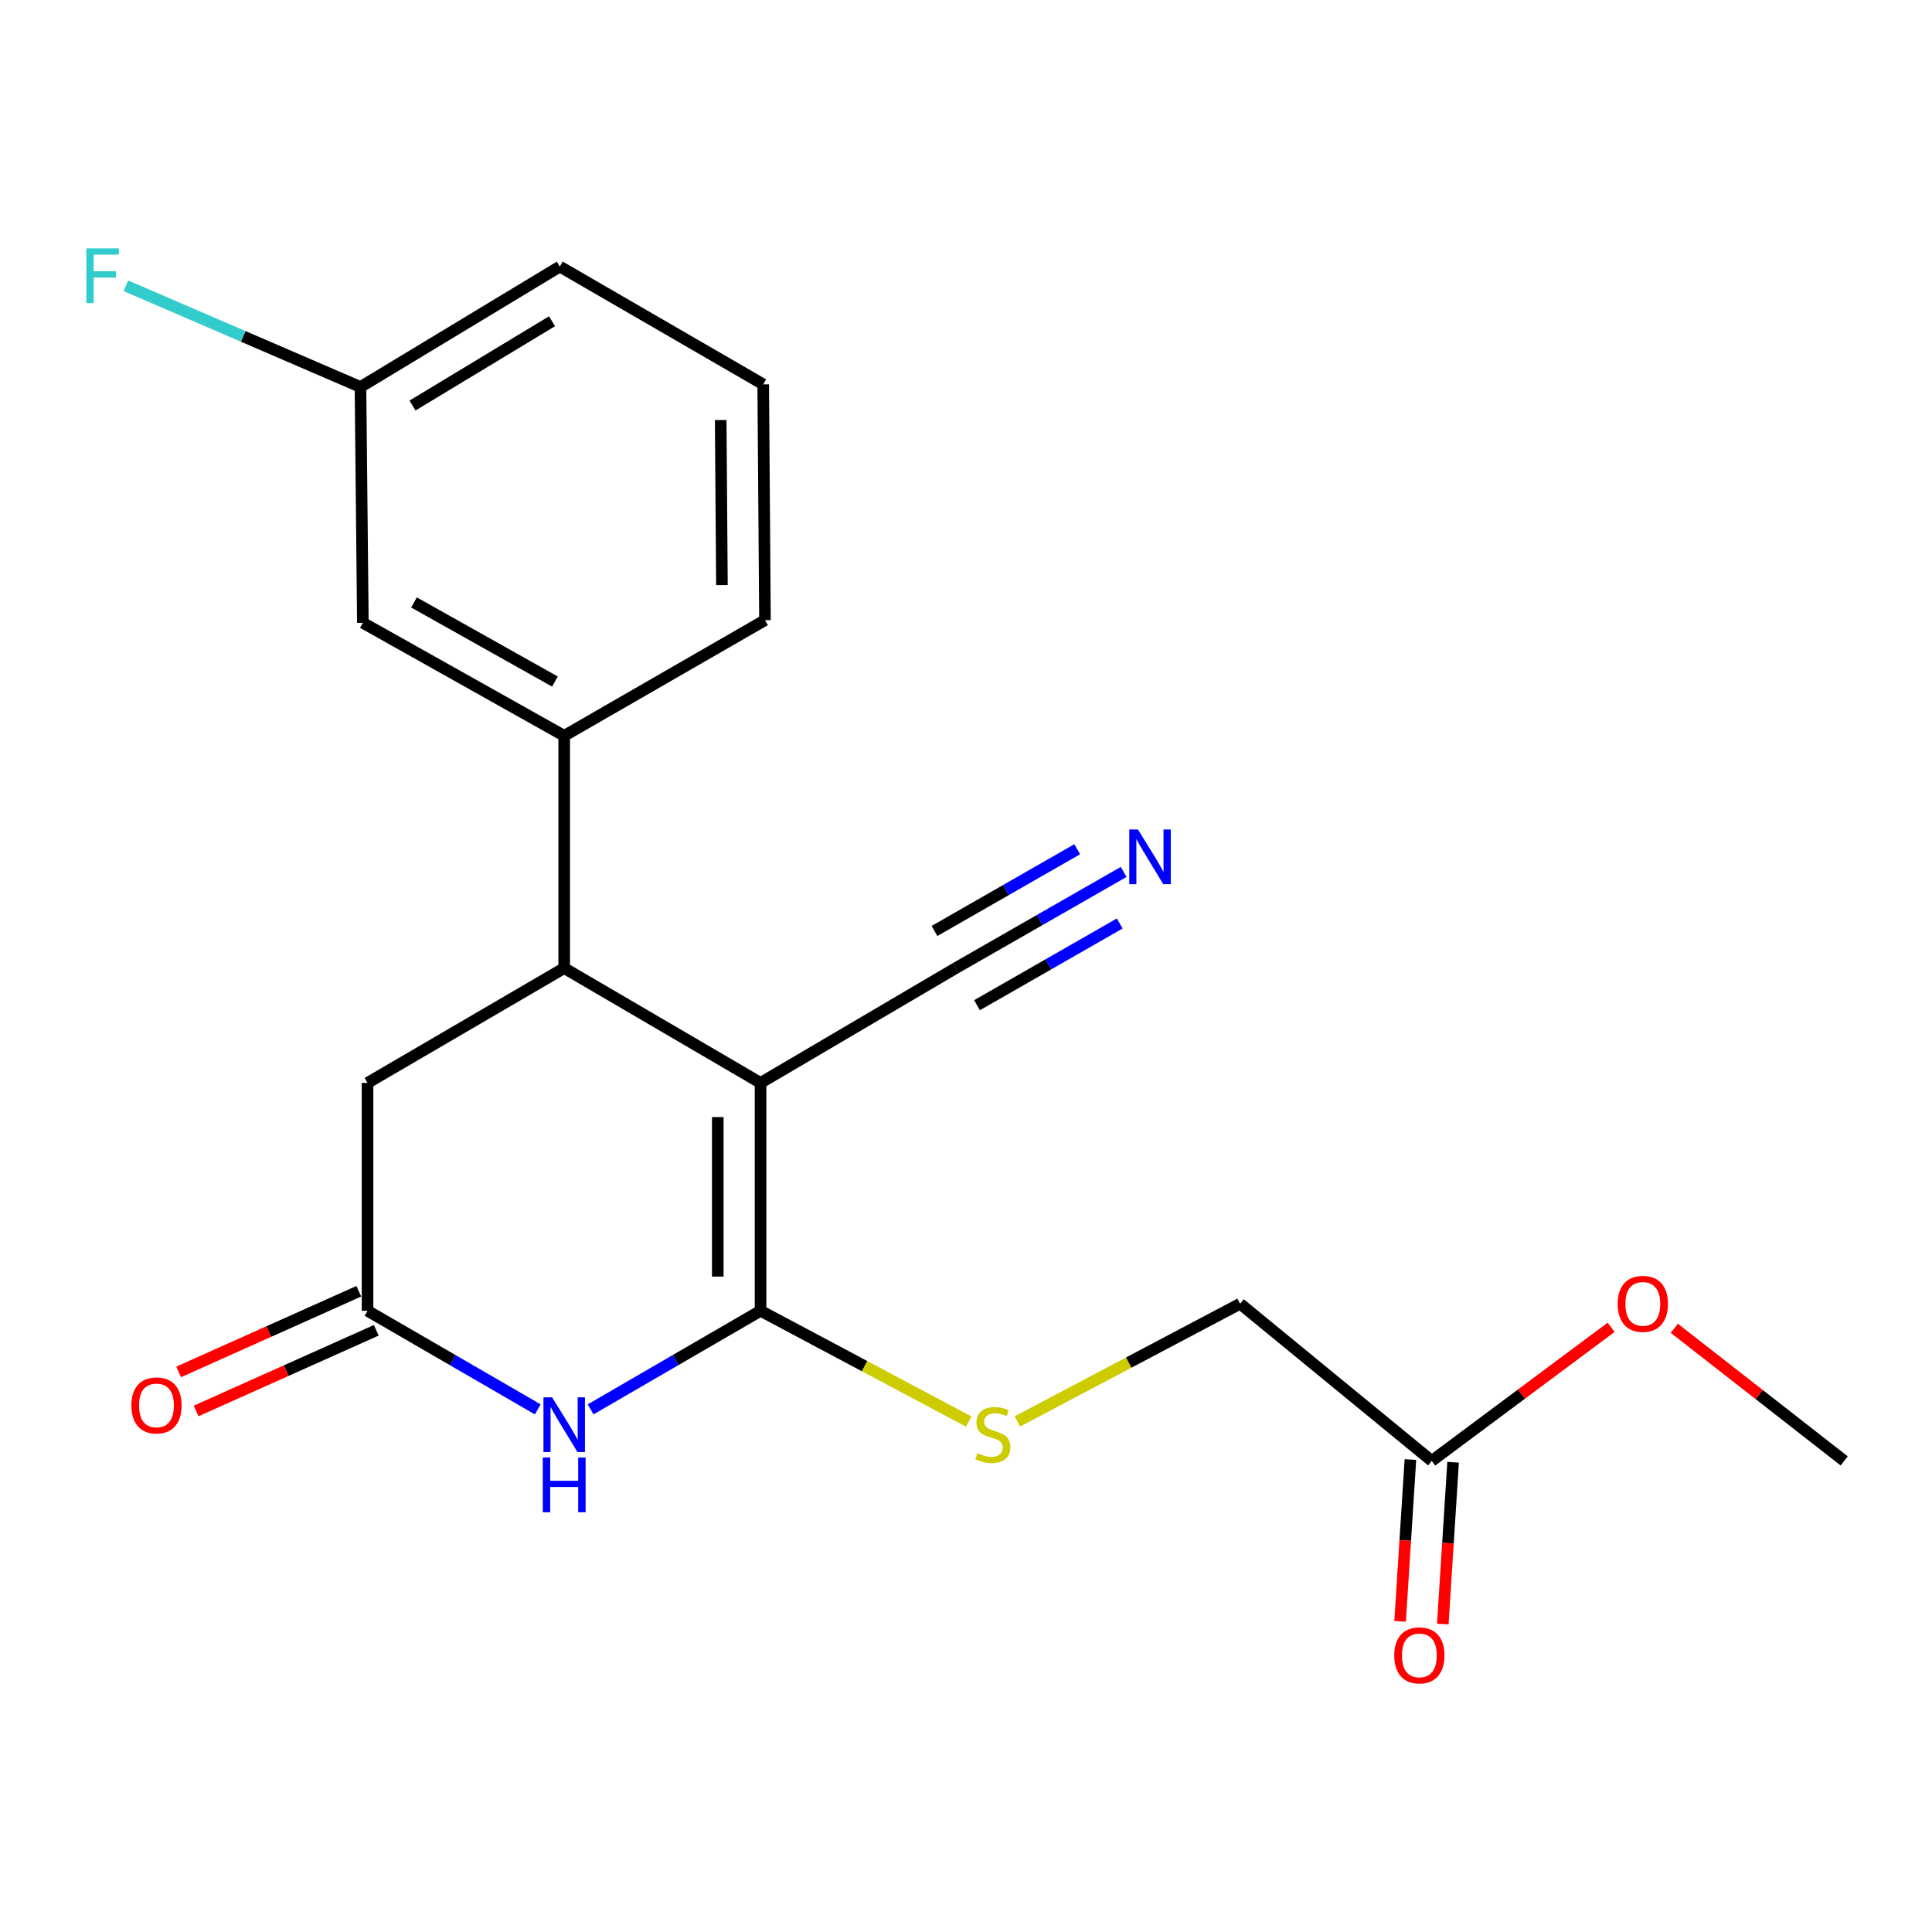 <?xml version='1.0' encoding='iso-8859-1'?>
<svg version='1.1' baseProfile='full'
              xmlns='http://www.w3.org/2000/svg'
                      xmlns:rdkit='http://www.rdkit.org/xml'
                      xmlns:xlink='http://www.w3.org/1999/xlink'
                  xml:space='preserve'
width='1000px' height='1000px' viewBox='0 0 1000 1000'>
<!-- END OF HEADER -->
<rect style='opacity:1.0;fill:#FFFFFF;stroke:none' width='1000' height='1000' x='0' y='0'> </rect>
<path class='bond-0' d='M 393.66,560.512 L 393.66,678.454' style='fill:none;fill-rule:evenodd;stroke:#000000;stroke-width:6px;stroke-linecap:butt;stroke-linejoin:miter;stroke-opacity:1' />
<path class='bond-0' d='M 371.518,578.204 L 371.518,660.762' style='fill:none;fill-rule:evenodd;stroke:#000000;stroke-width:6px;stroke-linecap:butt;stroke-linejoin:miter;stroke-opacity:1' />
<path class='bond-2' d='M 393.66,560.512 L 292.03,501.087' style='fill:none;fill-rule:evenodd;stroke:#000000;stroke-width:6px;stroke-linecap:butt;stroke-linejoin:miter;stroke-opacity:1' />
<path class='bond-4' d='M 393.66,560.512 L 494.687,501.087' style='fill:none;fill-rule:evenodd;stroke:#000000;stroke-width:6px;stroke-linecap:butt;stroke-linejoin:miter;stroke-opacity:1' />
<path class='bond-1' d='M 393.66,678.454 L 349.683,703.971' style='fill:none;fill-rule:evenodd;stroke:#000000;stroke-width:6px;stroke-linecap:butt;stroke-linejoin:miter;stroke-opacity:1' />
<path class='bond-1' d='M 349.683,703.971 L 305.707,729.488' style='fill:none;fill-rule:evenodd;stroke:#0000FF;stroke-width:6px;stroke-linecap:butt;stroke-linejoin:miter;stroke-opacity:1' />
<path class='bond-6' d='M 393.66,678.454 L 447.532,707.126' style='fill:none;fill-rule:evenodd;stroke:#000000;stroke-width:6px;stroke-linecap:butt;stroke-linejoin:miter;stroke-opacity:1' />
<path class='bond-6' d='M 447.532,707.126 L 501.404,735.798' style='fill:none;fill-rule:evenodd;stroke:#CCCC00;stroke-width:6px;stroke-linecap:butt;stroke-linejoin:miter;stroke-opacity:1' />
<path class='bond-21' d='M 278.349,729.498 L 234.294,703.976' style='fill:none;fill-rule:evenodd;stroke:#0000FF;stroke-width:6px;stroke-linecap:butt;stroke-linejoin:miter;stroke-opacity:1' />
<path class='bond-21' d='M 234.294,703.976 L 190.239,678.454' style='fill:none;fill-rule:evenodd;stroke:#000000;stroke-width:6px;stroke-linecap:butt;stroke-linejoin:miter;stroke-opacity:1' />
<path class='bond-5' d='M 292.03,501.087 L 292.03,380.857' style='fill:none;fill-rule:evenodd;stroke:#000000;stroke-width:6px;stroke-linecap:butt;stroke-linejoin:miter;stroke-opacity:1' />
<path class='bond-8' d='M 292.03,501.087 L 190.239,560.512' style='fill:none;fill-rule:evenodd;stroke:#000000;stroke-width:6px;stroke-linecap:butt;stroke-linejoin:miter;stroke-opacity:1' />
<path class='bond-3' d='M 190.239,678.454 L 190.239,560.512' style='fill:none;fill-rule:evenodd;stroke:#000000;stroke-width:6px;stroke-linecap:butt;stroke-linejoin:miter;stroke-opacity:1' />
<path class='bond-11' d='M 185.716,668.349 L 139.089,689.224' style='fill:none;fill-rule:evenodd;stroke:#000000;stroke-width:6px;stroke-linecap:butt;stroke-linejoin:miter;stroke-opacity:1' />
<path class='bond-11' d='M 139.089,689.224 L 92.463,710.098' style='fill:none;fill-rule:evenodd;stroke:#FF0000;stroke-width:6px;stroke-linecap:butt;stroke-linejoin:miter;stroke-opacity:1' />
<path class='bond-11' d='M 194.763,688.558 L 148.137,709.433' style='fill:none;fill-rule:evenodd;stroke:#000000;stroke-width:6px;stroke-linecap:butt;stroke-linejoin:miter;stroke-opacity:1' />
<path class='bond-11' d='M 148.137,709.433 L 101.511,730.307' style='fill:none;fill-rule:evenodd;stroke:#FF0000;stroke-width:6px;stroke-linecap:butt;stroke-linejoin:miter;stroke-opacity:1' />
<path class='bond-7' d='M 494.687,501.087 L 538.149,476.195' style='fill:none;fill-rule:evenodd;stroke:#000000;stroke-width:6px;stroke-linecap:butt;stroke-linejoin:miter;stroke-opacity:1' />
<path class='bond-7' d='M 538.149,476.195 L 581.61,451.304' style='fill:none;fill-rule:evenodd;stroke:#0000FF;stroke-width:6px;stroke-linecap:butt;stroke-linejoin:miter;stroke-opacity:1' />
<path class='bond-7' d='M 505.691,520.3 L 542.634,499.143' style='fill:none;fill-rule:evenodd;stroke:#000000;stroke-width:6px;stroke-linecap:butt;stroke-linejoin:miter;stroke-opacity:1' />
<path class='bond-7' d='M 542.634,499.143 L 579.576,477.985' style='fill:none;fill-rule:evenodd;stroke:#0000FF;stroke-width:6px;stroke-linecap:butt;stroke-linejoin:miter;stroke-opacity:1' />
<path class='bond-7' d='M 483.683,481.873 L 520.626,460.715' style='fill:none;fill-rule:evenodd;stroke:#000000;stroke-width:6px;stroke-linecap:butt;stroke-linejoin:miter;stroke-opacity:1' />
<path class='bond-7' d='M 520.626,460.715 L 557.568,439.558' style='fill:none;fill-rule:evenodd;stroke:#0000FF;stroke-width:6px;stroke-linecap:butt;stroke-linejoin:miter;stroke-opacity:1' />
<path class='bond-10' d='M 292.03,380.857 L 187.816,322.354' style='fill:none;fill-rule:evenodd;stroke:#000000;stroke-width:6px;stroke-linecap:butt;stroke-linejoin:miter;stroke-opacity:1' />
<path class='bond-10' d='M 287.236,352.774 L 214.287,311.822' style='fill:none;fill-rule:evenodd;stroke:#000000;stroke-width:6px;stroke-linecap:butt;stroke-linejoin:miter;stroke-opacity:1' />
<path class='bond-17' d='M 292.03,380.857 L 395.948,320.989' style='fill:none;fill-rule:evenodd;stroke:#000000;stroke-width:6px;stroke-linecap:butt;stroke-linejoin:miter;stroke-opacity:1' />
<path class='bond-13' d='M 526.588,735.732 L 584.234,705.266' style='fill:none;fill-rule:evenodd;stroke:#CCCC00;stroke-width:6px;stroke-linecap:butt;stroke-linejoin:miter;stroke-opacity:1' />
<path class='bond-13' d='M 584.234,705.266 L 641.88,674.8' style='fill:none;fill-rule:evenodd;stroke:#000000;stroke-width:6px;stroke-linecap:butt;stroke-linejoin:miter;stroke-opacity:1' />
<path class='bond-9' d='M 741.075,756.159 L 641.88,674.8' style='fill:none;fill-rule:evenodd;stroke:#000000;stroke-width:6px;stroke-linecap:butt;stroke-linejoin:miter;stroke-opacity:1' />
<path class='bond-12' d='M 730.027,755.455 L 727.359,797.327' style='fill:none;fill-rule:evenodd;stroke:#000000;stroke-width:6px;stroke-linecap:butt;stroke-linejoin:miter;stroke-opacity:1' />
<path class='bond-12' d='M 727.359,797.327 L 724.691,839.2' style='fill:none;fill-rule:evenodd;stroke:#FF0000;stroke-width:6px;stroke-linecap:butt;stroke-linejoin:miter;stroke-opacity:1' />
<path class='bond-12' d='M 752.124,756.863 L 749.456,798.735' style='fill:none;fill-rule:evenodd;stroke:#000000;stroke-width:6px;stroke-linecap:butt;stroke-linejoin:miter;stroke-opacity:1' />
<path class='bond-12' d='M 749.456,798.735 L 746.788,840.608' style='fill:none;fill-rule:evenodd;stroke:#FF0000;stroke-width:6px;stroke-linecap:butt;stroke-linejoin:miter;stroke-opacity:1' />
<path class='bond-15' d='M 741.075,756.159 L 787.495,721.588' style='fill:none;fill-rule:evenodd;stroke:#000000;stroke-width:6px;stroke-linecap:butt;stroke-linejoin:miter;stroke-opacity:1' />
<path class='bond-15' d='M 787.495,721.588 L 833.914,687.018' style='fill:none;fill-rule:evenodd;stroke:#FF0000;stroke-width:6px;stroke-linecap:butt;stroke-linejoin:miter;stroke-opacity:1' />
<path class='bond-14' d='M 187.816,322.354 L 186.586,200.304' style='fill:none;fill-rule:evenodd;stroke:#000000;stroke-width:6px;stroke-linecap:butt;stroke-linejoin:miter;stroke-opacity:1' />
<path class='bond-16' d='M 186.586,200.304 L 125.874,174.108' style='fill:none;fill-rule:evenodd;stroke:#000000;stroke-width:6px;stroke-linecap:butt;stroke-linejoin:miter;stroke-opacity:1' />
<path class='bond-16' d='M 125.874,174.108 L 65.163,147.912' style='fill:none;fill-rule:evenodd;stroke:#33CCCC;stroke-width:6px;stroke-linecap:butt;stroke-linejoin:miter;stroke-opacity:1' />
<path class='bond-22' d='M 186.586,200.304 L 289.754,137.975' style='fill:none;fill-rule:evenodd;stroke:#000000;stroke-width:6px;stroke-linecap:butt;stroke-linejoin:miter;stroke-opacity:1' />
<path class='bond-22' d='M 213.511,209.906 L 285.728,166.276' style='fill:none;fill-rule:evenodd;stroke:#000000;stroke-width:6px;stroke-linecap:butt;stroke-linejoin:miter;stroke-opacity:1' />
<path class='bond-20' d='M 866.625,687.528 L 910.585,721.844' style='fill:none;fill-rule:evenodd;stroke:#FF0000;stroke-width:6px;stroke-linecap:butt;stroke-linejoin:miter;stroke-opacity:1' />
<path class='bond-20' d='M 910.585,721.844 L 954.545,756.159' style='fill:none;fill-rule:evenodd;stroke:#000000;stroke-width:6px;stroke-linecap:butt;stroke-linejoin:miter;stroke-opacity:1' />
<path class='bond-18' d='M 395.948,320.989 L 395.038,198.939' style='fill:none;fill-rule:evenodd;stroke:#000000;stroke-width:6px;stroke-linecap:butt;stroke-linejoin:miter;stroke-opacity:1' />
<path class='bond-18' d='M 373.67,302.846 L 373.033,217.411' style='fill:none;fill-rule:evenodd;stroke:#000000;stroke-width:6px;stroke-linecap:butt;stroke-linejoin:miter;stroke-opacity:1' />
<path class='bond-19' d='M 395.038,198.939 L 289.754,137.975' style='fill:none;fill-rule:evenodd;stroke:#000000;stroke-width:6px;stroke-linecap:butt;stroke-linejoin:miter;stroke-opacity:1' />
<path  class='atom-2' d='M 285.77 723.264
L 295.05 738.264
Q 295.97 739.744, 297.45 742.424
Q 298.93 745.104, 299.01 745.264
L 299.01 723.264
L 302.77 723.264
L 302.77 751.584
L 298.89 751.584
L 288.93 735.184
Q 287.77 733.264, 286.53 731.064
Q 285.33 728.864, 284.97 728.184
L 284.97 751.584
L 281.29 751.584
L 281.29 723.264
L 285.77 723.264
' fill='#0000FF'/>
<path  class='atom-2' d='M 280.95 754.416
L 284.79 754.416
L 284.79 766.456
L 299.27 766.456
L 299.27 754.416
L 303.11 754.416
L 303.11 782.736
L 299.27 782.736
L 299.27 769.656
L 284.79 769.656
L 284.79 782.736
L 280.95 782.736
L 280.95 754.416
' fill='#0000FF'/>
<path  class='atom-7' d='M 505.889 752.163
Q 506.209 752.283, 507.529 752.843
Q 508.849 753.403, 510.289 753.763
Q 511.769 754.083, 513.209 754.083
Q 515.889 754.083, 517.449 752.803
Q 519.009 751.483, 519.009 749.203
Q 519.009 747.643, 518.209 746.683
Q 517.449 745.723, 516.249 745.203
Q 515.049 744.683, 513.049 744.083
Q 510.529 743.323, 509.009 742.603
Q 507.529 741.883, 506.449 740.363
Q 505.409 738.843, 505.409 736.283
Q 505.409 732.723, 507.809 730.523
Q 510.249 728.323, 515.049 728.323
Q 518.329 728.323, 522.049 729.883
L 521.129 732.963
Q 517.729 731.563, 515.169 731.563
Q 512.409 731.563, 510.889 732.723
Q 509.369 733.843, 509.409 735.803
Q 509.409 737.323, 510.169 738.243
Q 510.969 739.163, 512.089 739.683
Q 513.249 740.203, 515.169 740.803
Q 517.729 741.603, 519.249 742.403
Q 520.769 743.203, 521.849 744.843
Q 522.969 746.443, 522.969 749.203
Q 522.969 753.123, 520.329 755.243
Q 517.729 757.323, 513.369 757.323
Q 510.849 757.323, 508.929 756.763
Q 507.049 756.243, 504.809 755.323
L 505.889 752.163
' fill='#CCCC00'/>
<path  class='atom-8' d='M 588.988 429.334
L 598.268 444.334
Q 599.188 445.814, 600.668 448.494
Q 602.148 451.174, 602.228 451.334
L 602.228 429.334
L 605.988 429.334
L 605.988 457.654
L 602.108 457.654
L 592.148 441.254
Q 590.988 439.334, 589.748 437.134
Q 588.548 434.934, 588.188 434.254
L 588.188 457.654
L 584.508 457.654
L 584.508 429.334
L 588.988 429.334
' fill='#0000FF'/>
<path  class='atom-12' d='M 67.995 727.442
Q 67.995 720.642, 71.355 716.842
Q 74.715 713.042, 80.995 713.042
Q 87.275 713.042, 90.635 716.842
Q 93.995 720.642, 93.995 727.442
Q 93.995 734.322, 90.595 738.242
Q 87.195 742.122, 80.995 742.122
Q 74.755 742.122, 71.355 738.242
Q 67.995 734.362, 67.995 727.442
M 80.995 738.922
Q 85.315 738.922, 87.635 736.042
Q 89.995 733.122, 89.995 727.442
Q 89.995 721.882, 87.635 719.082
Q 85.315 716.242, 80.995 716.242
Q 76.675 716.242, 74.315 719.042
Q 71.995 721.842, 71.995 727.442
Q 71.995 733.162, 74.315 736.042
Q 76.675 738.922, 80.995 738.922
' fill='#FF0000'/>
<path  class='atom-13' d='M 721.666 856.823
Q 721.666 850.023, 725.026 846.223
Q 728.386 842.423, 734.666 842.423
Q 740.946 842.423, 744.306 846.223
Q 747.666 850.023, 747.666 856.823
Q 747.666 863.703, 744.266 867.623
Q 740.866 871.503, 734.666 871.503
Q 728.426 871.503, 725.026 867.623
Q 721.666 863.743, 721.666 856.823
M 734.666 868.303
Q 738.986 868.303, 741.306 865.423
Q 743.666 862.503, 743.666 856.823
Q 743.666 851.263, 741.306 848.463
Q 738.986 845.623, 734.666 845.623
Q 730.346 845.623, 727.986 848.423
Q 725.666 851.223, 725.666 856.823
Q 725.666 862.543, 727.986 865.423
Q 730.346 868.303, 734.666 868.303
' fill='#FF0000'/>
<path  class='atom-16' d='M 837.32 674.88
Q 837.32 668.08, 840.68 664.28
Q 844.04 660.48, 850.32 660.48
Q 856.6 660.48, 859.96 664.28
Q 863.32 668.08, 863.32 674.88
Q 863.32 681.76, 859.92 685.68
Q 856.52 689.56, 850.32 689.56
Q 844.08 689.56, 840.68 685.68
Q 837.32 681.8, 837.32 674.88
M 850.32 686.36
Q 854.64 686.36, 856.96 683.48
Q 859.32 680.56, 859.32 674.88
Q 859.32 669.32, 856.96 666.52
Q 854.64 663.68, 850.32 663.68
Q 846 663.68, 843.64 666.48
Q 841.32 669.28, 841.32 674.88
Q 841.32 680.6, 843.64 683.48
Q 846 686.36, 850.32 686.36
' fill='#FF0000'/>
<path  class='atom-17' d='M 44.689 128.551
L 61.529 128.551
L 61.529 131.791
L 48.489 131.791
L 48.489 140.391
L 60.089 140.391
L 60.089 143.671
L 48.489 143.671
L 48.489 156.871
L 44.689 156.871
L 44.689 128.551
' fill='#33CCCC'/>
</svg>
